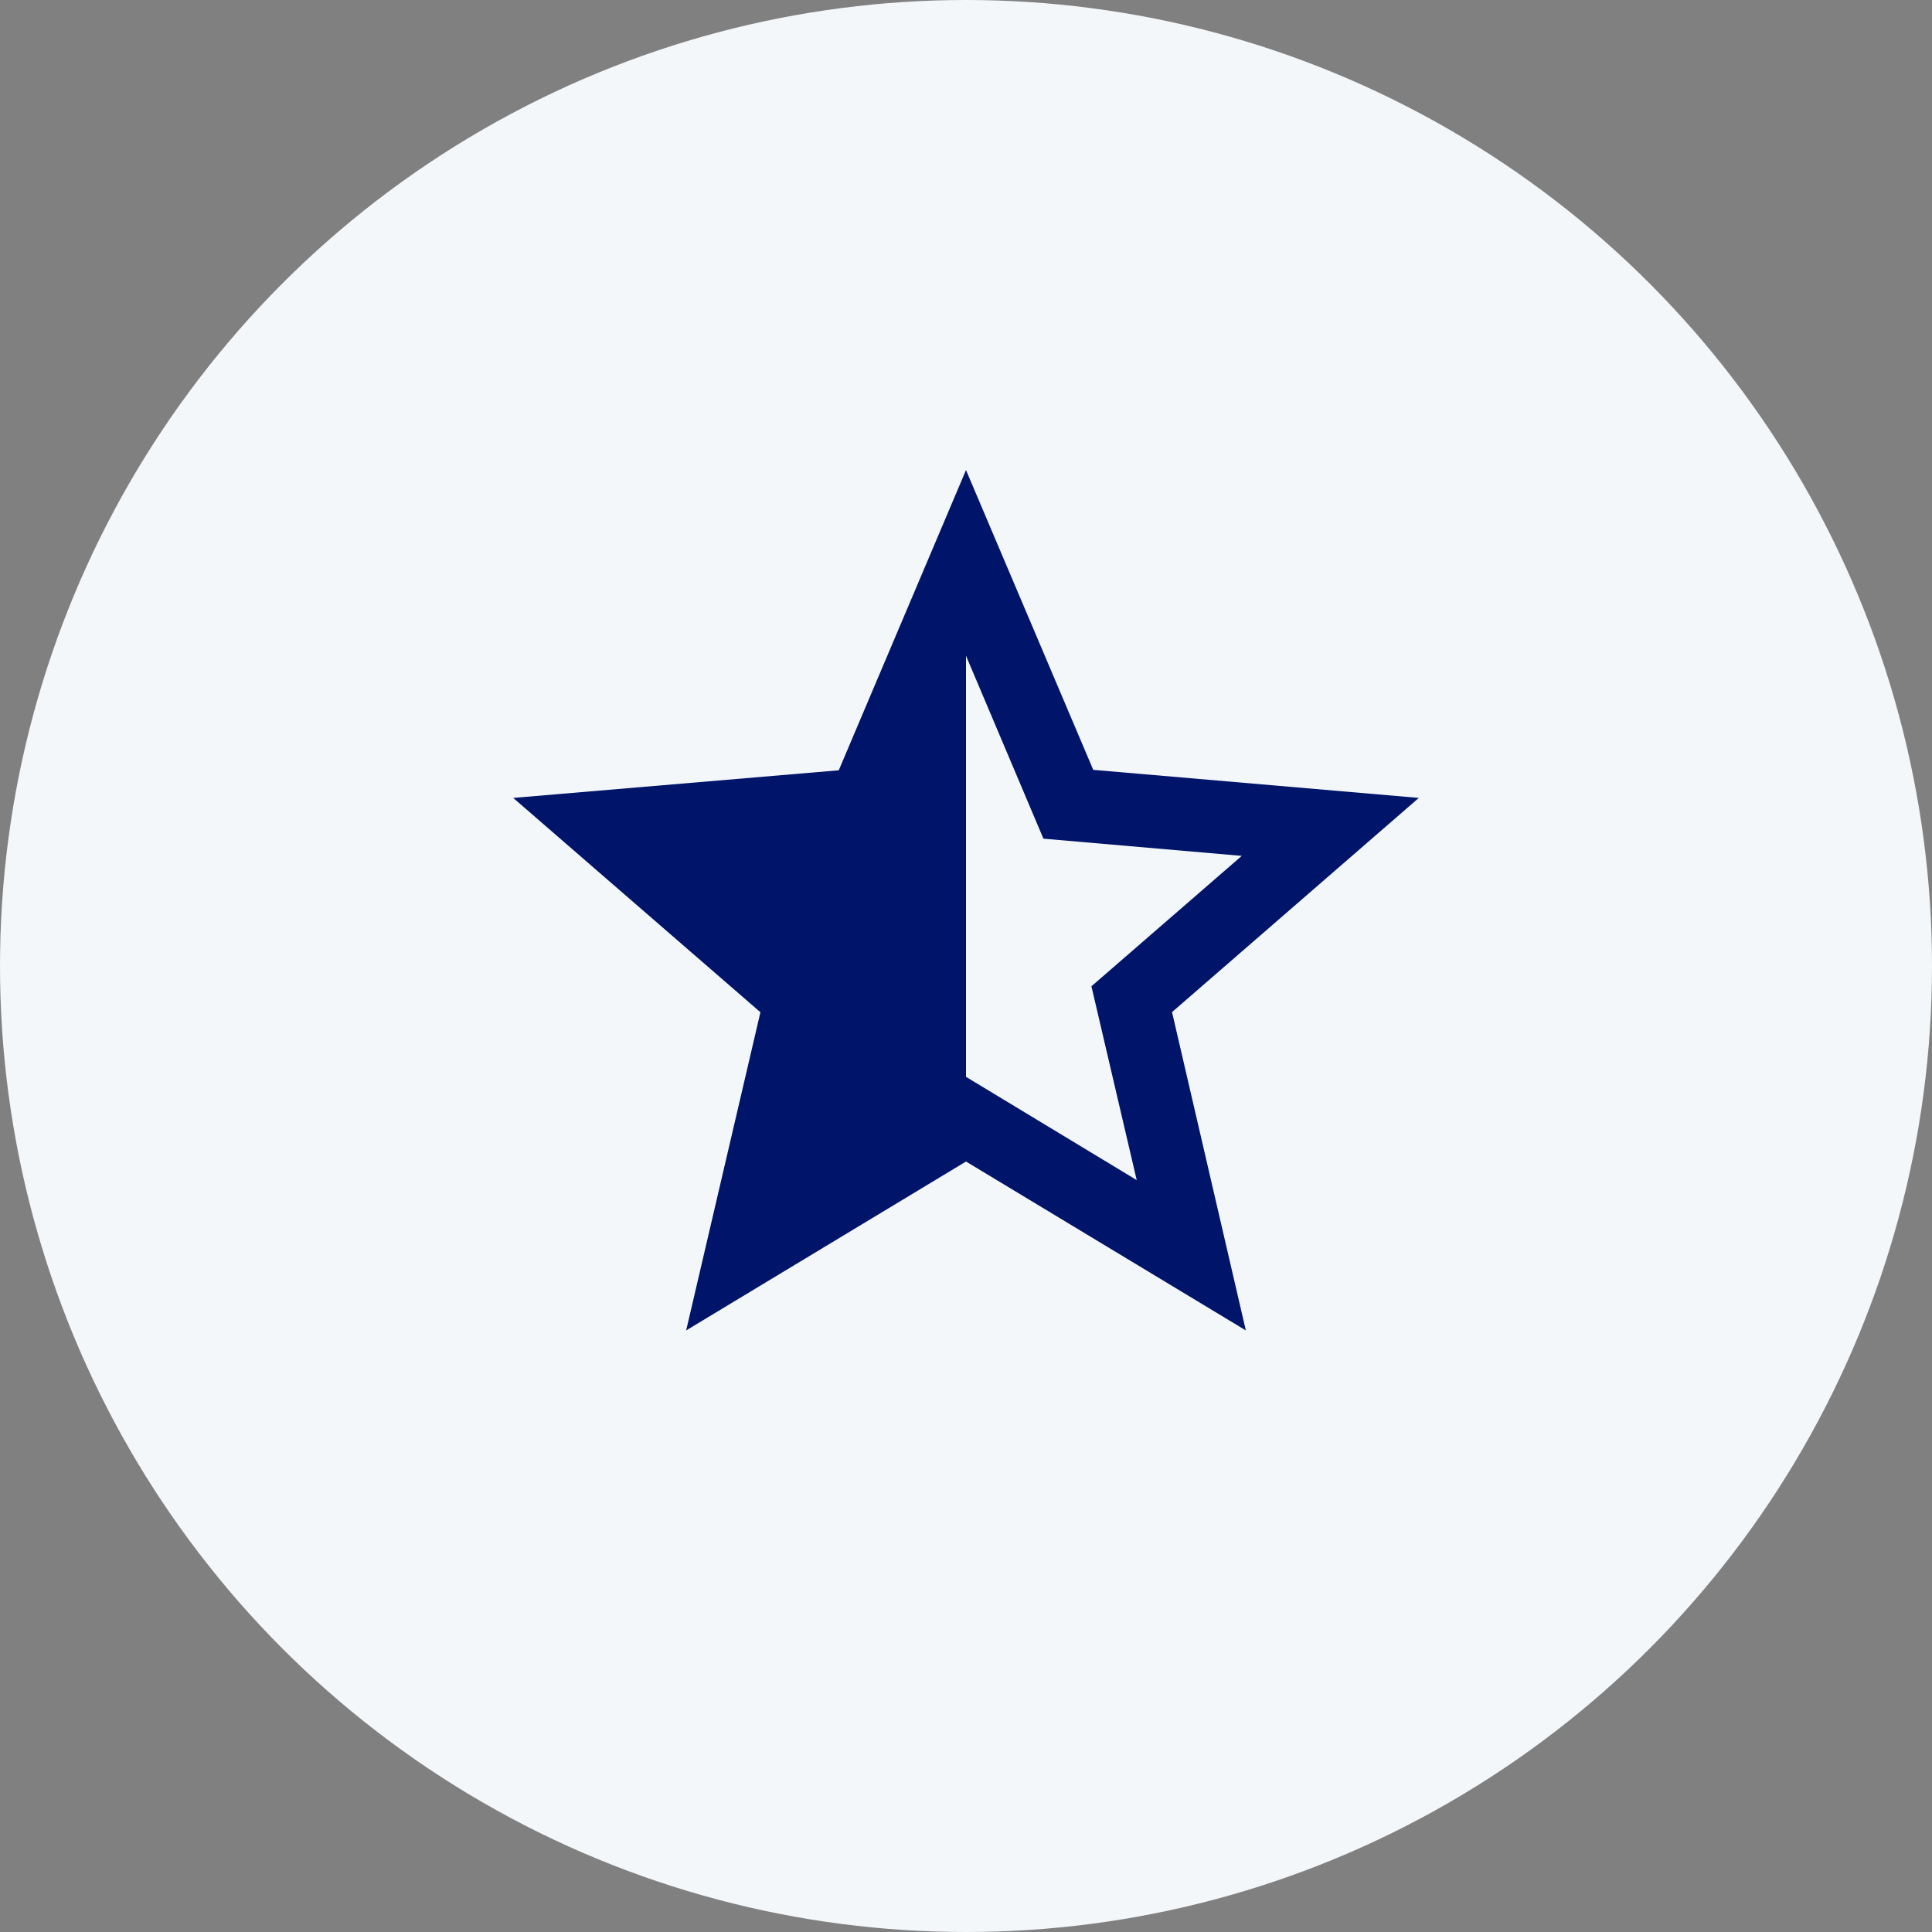 <svg xmlns="http://www.w3.org/2000/svg" width="64" height="64" viewBox="0 0 64 64">
  <rect x="0" y="0" width="64" height="64" fill="#808080" stroke="none"/>
  <g id="Group_169" data-name="Group 169" transform="translate(-1021 -1784)">
    <circle id="Ellipse_39" data-name="Ellipse 39" cx="32" cy="32" r="32" transform="translate(1021 1784)" fill="#f3f7fa"/>
    <path id="Icon_material-star-half" data-name="Icon material-star-half" d="M33,13.86l-10.785-.93L18,3l-4.215,9.945L3,13.86l8.19,7.1L8.73,31.5,18,25.905,27.27,31.5,24.825,20.955ZM18,23.1V9.15l2.565,6.06,6.57.57-4.98,4.32,1.5,6.42Z" transform="translate(1035 1796.572)" fill="#001469"/>
  </g>
</svg>
